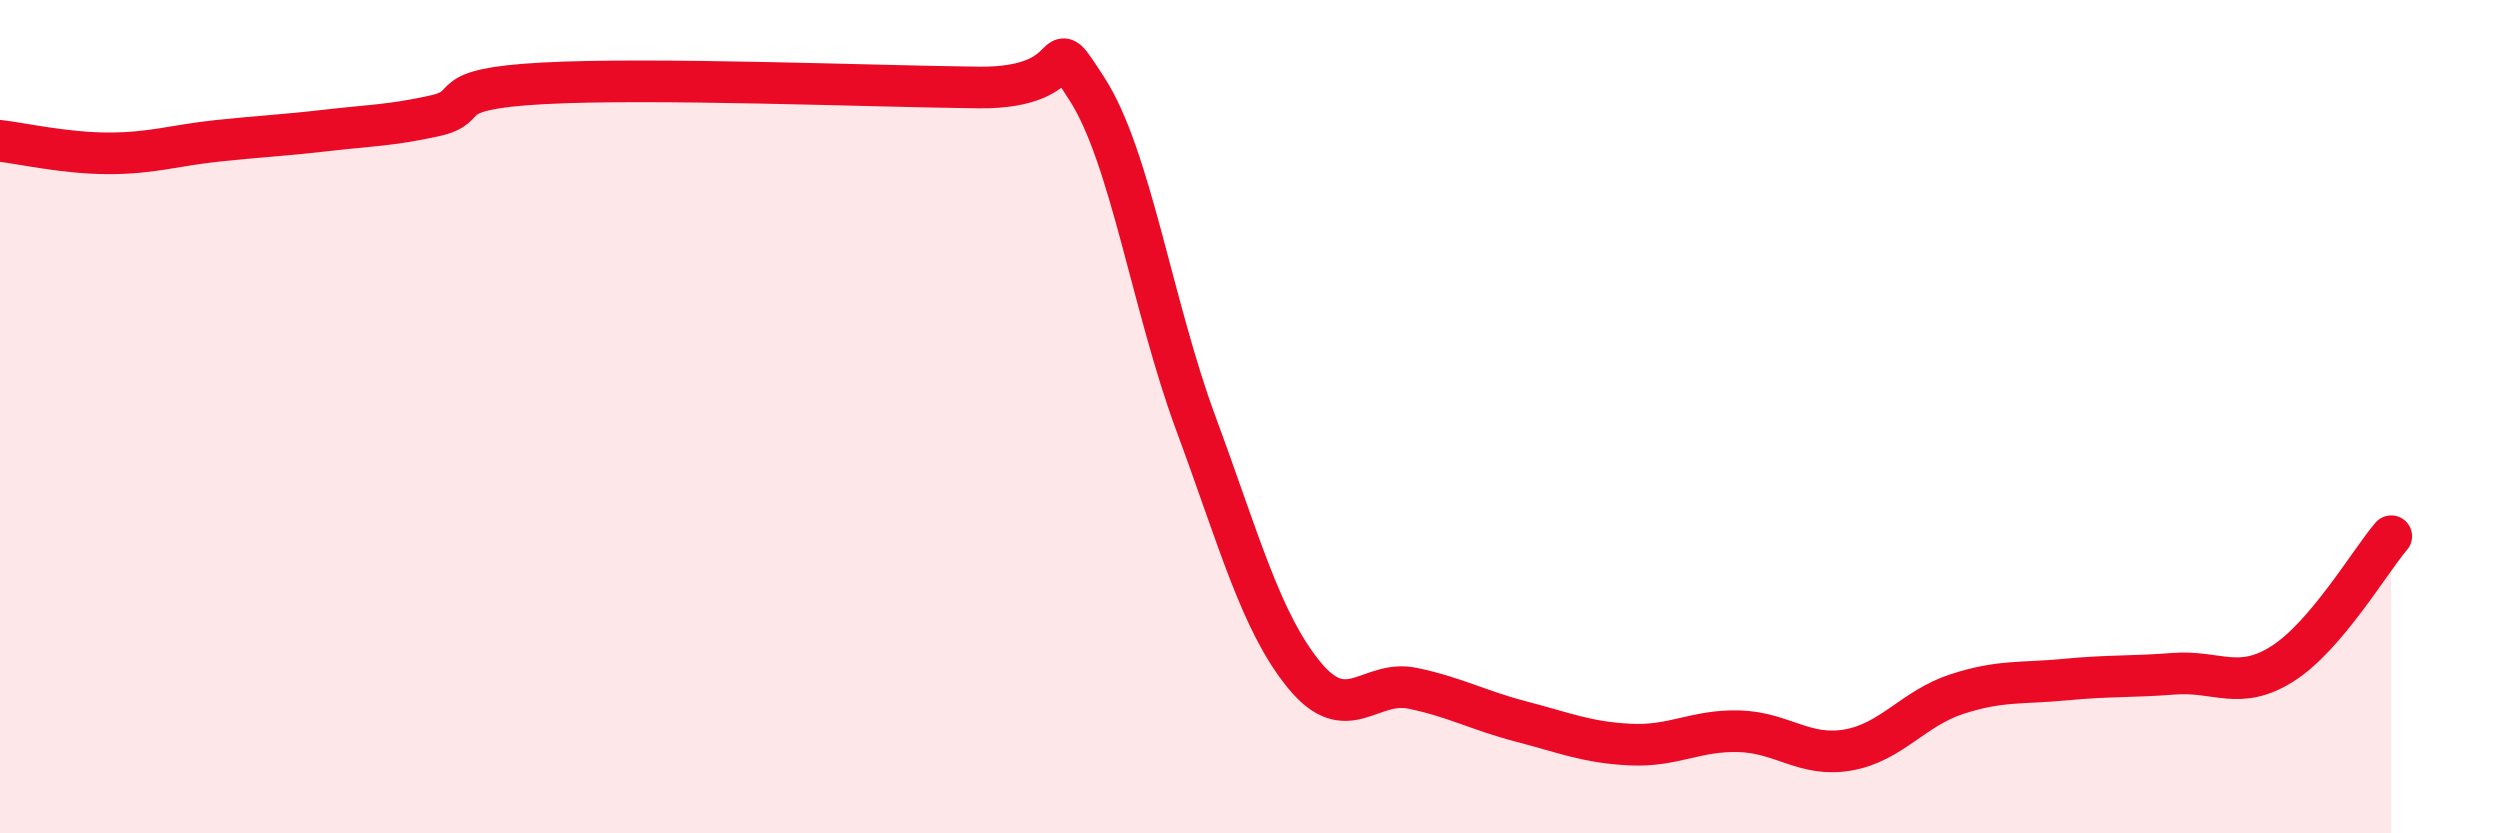 
    <svg width="60" height="20" viewBox="0 0 60 20" xmlns="http://www.w3.org/2000/svg">
      <path
        d="M 0,3.38 C 0.52,3.44 1.57,3.68 2.61,3.68 C 3.65,3.68 4.18,3.49 5.22,3.38 C 6.26,3.27 6.79,3.25 7.83,3.13 C 8.87,3.01 9.39,3.01 10.43,2.78 C 11.47,2.55 10.43,2.14 13.04,2 C 15.65,1.86 20.87,2.07 23.48,2.1 C 26.09,2.13 25.05,0.53 26.09,2.14 C 27.13,3.75 27.66,7.35 28.7,10.16 C 29.74,12.97 30.26,14.93 31.3,16.2 C 32.34,17.47 32.87,16.3 33.91,16.52 C 34.95,16.74 35.48,17.05 36.52,17.32 C 37.56,17.59 38.09,17.82 39.13,17.87 C 40.17,17.92 40.7,17.52 41.74,17.55 C 42.78,17.58 43.31,18.18 44.35,18 C 45.39,17.82 45.92,17 46.96,16.66 C 48,16.32 48.53,16.41 49.57,16.31 C 50.61,16.21 51.13,16.25 52.17,16.17 C 53.21,16.09 53.74,16.59 54.78,15.93 C 55.82,15.27 56.87,13.48 57.39,12.87L57.39 20L0 20Z"
        fill="#EB0A25"
        opacity="0.1"
        stroke-linecap="round"
        stroke-linejoin="round"
      />
      <path
        d="M 0,3.38 C 0.52,3.44 1.57,3.68 2.61,3.68 C 3.65,3.68 4.18,3.49 5.22,3.38 C 6.26,3.27 6.79,3.25 7.83,3.13 C 8.87,3.01 9.39,3.01 10.43,2.78 C 11.47,2.55 10.43,2.14 13.04,2 C 15.65,1.86 20.87,2.07 23.48,2.1 C 26.09,2.13 25.05,0.53 26.09,2.14 C 27.13,3.75 27.66,7.35 28.7,10.16 C 29.74,12.97 30.26,14.93 31.3,16.2 C 32.34,17.47 32.87,16.3 33.91,16.52 C 34.95,16.74 35.48,17.05 36.52,17.32 C 37.56,17.59 38.09,17.82 39.13,17.87 C 40.17,17.92 40.7,17.52 41.74,17.55 C 42.78,17.58 43.31,18.18 44.35,18 C 45.39,17.82 45.92,17 46.96,16.66 C 48,16.32 48.53,16.41 49.57,16.31 C 50.61,16.21 51.13,16.25 52.17,16.17 C 53.21,16.09 53.74,16.59 54.78,15.93 C 55.82,15.27 56.87,13.48 57.39,12.87"
        stroke="#EB0A25"
        stroke-width="1"
        fill="none"
        stroke-linecap="round"
        stroke-linejoin="round"
      />
    </svg>
  